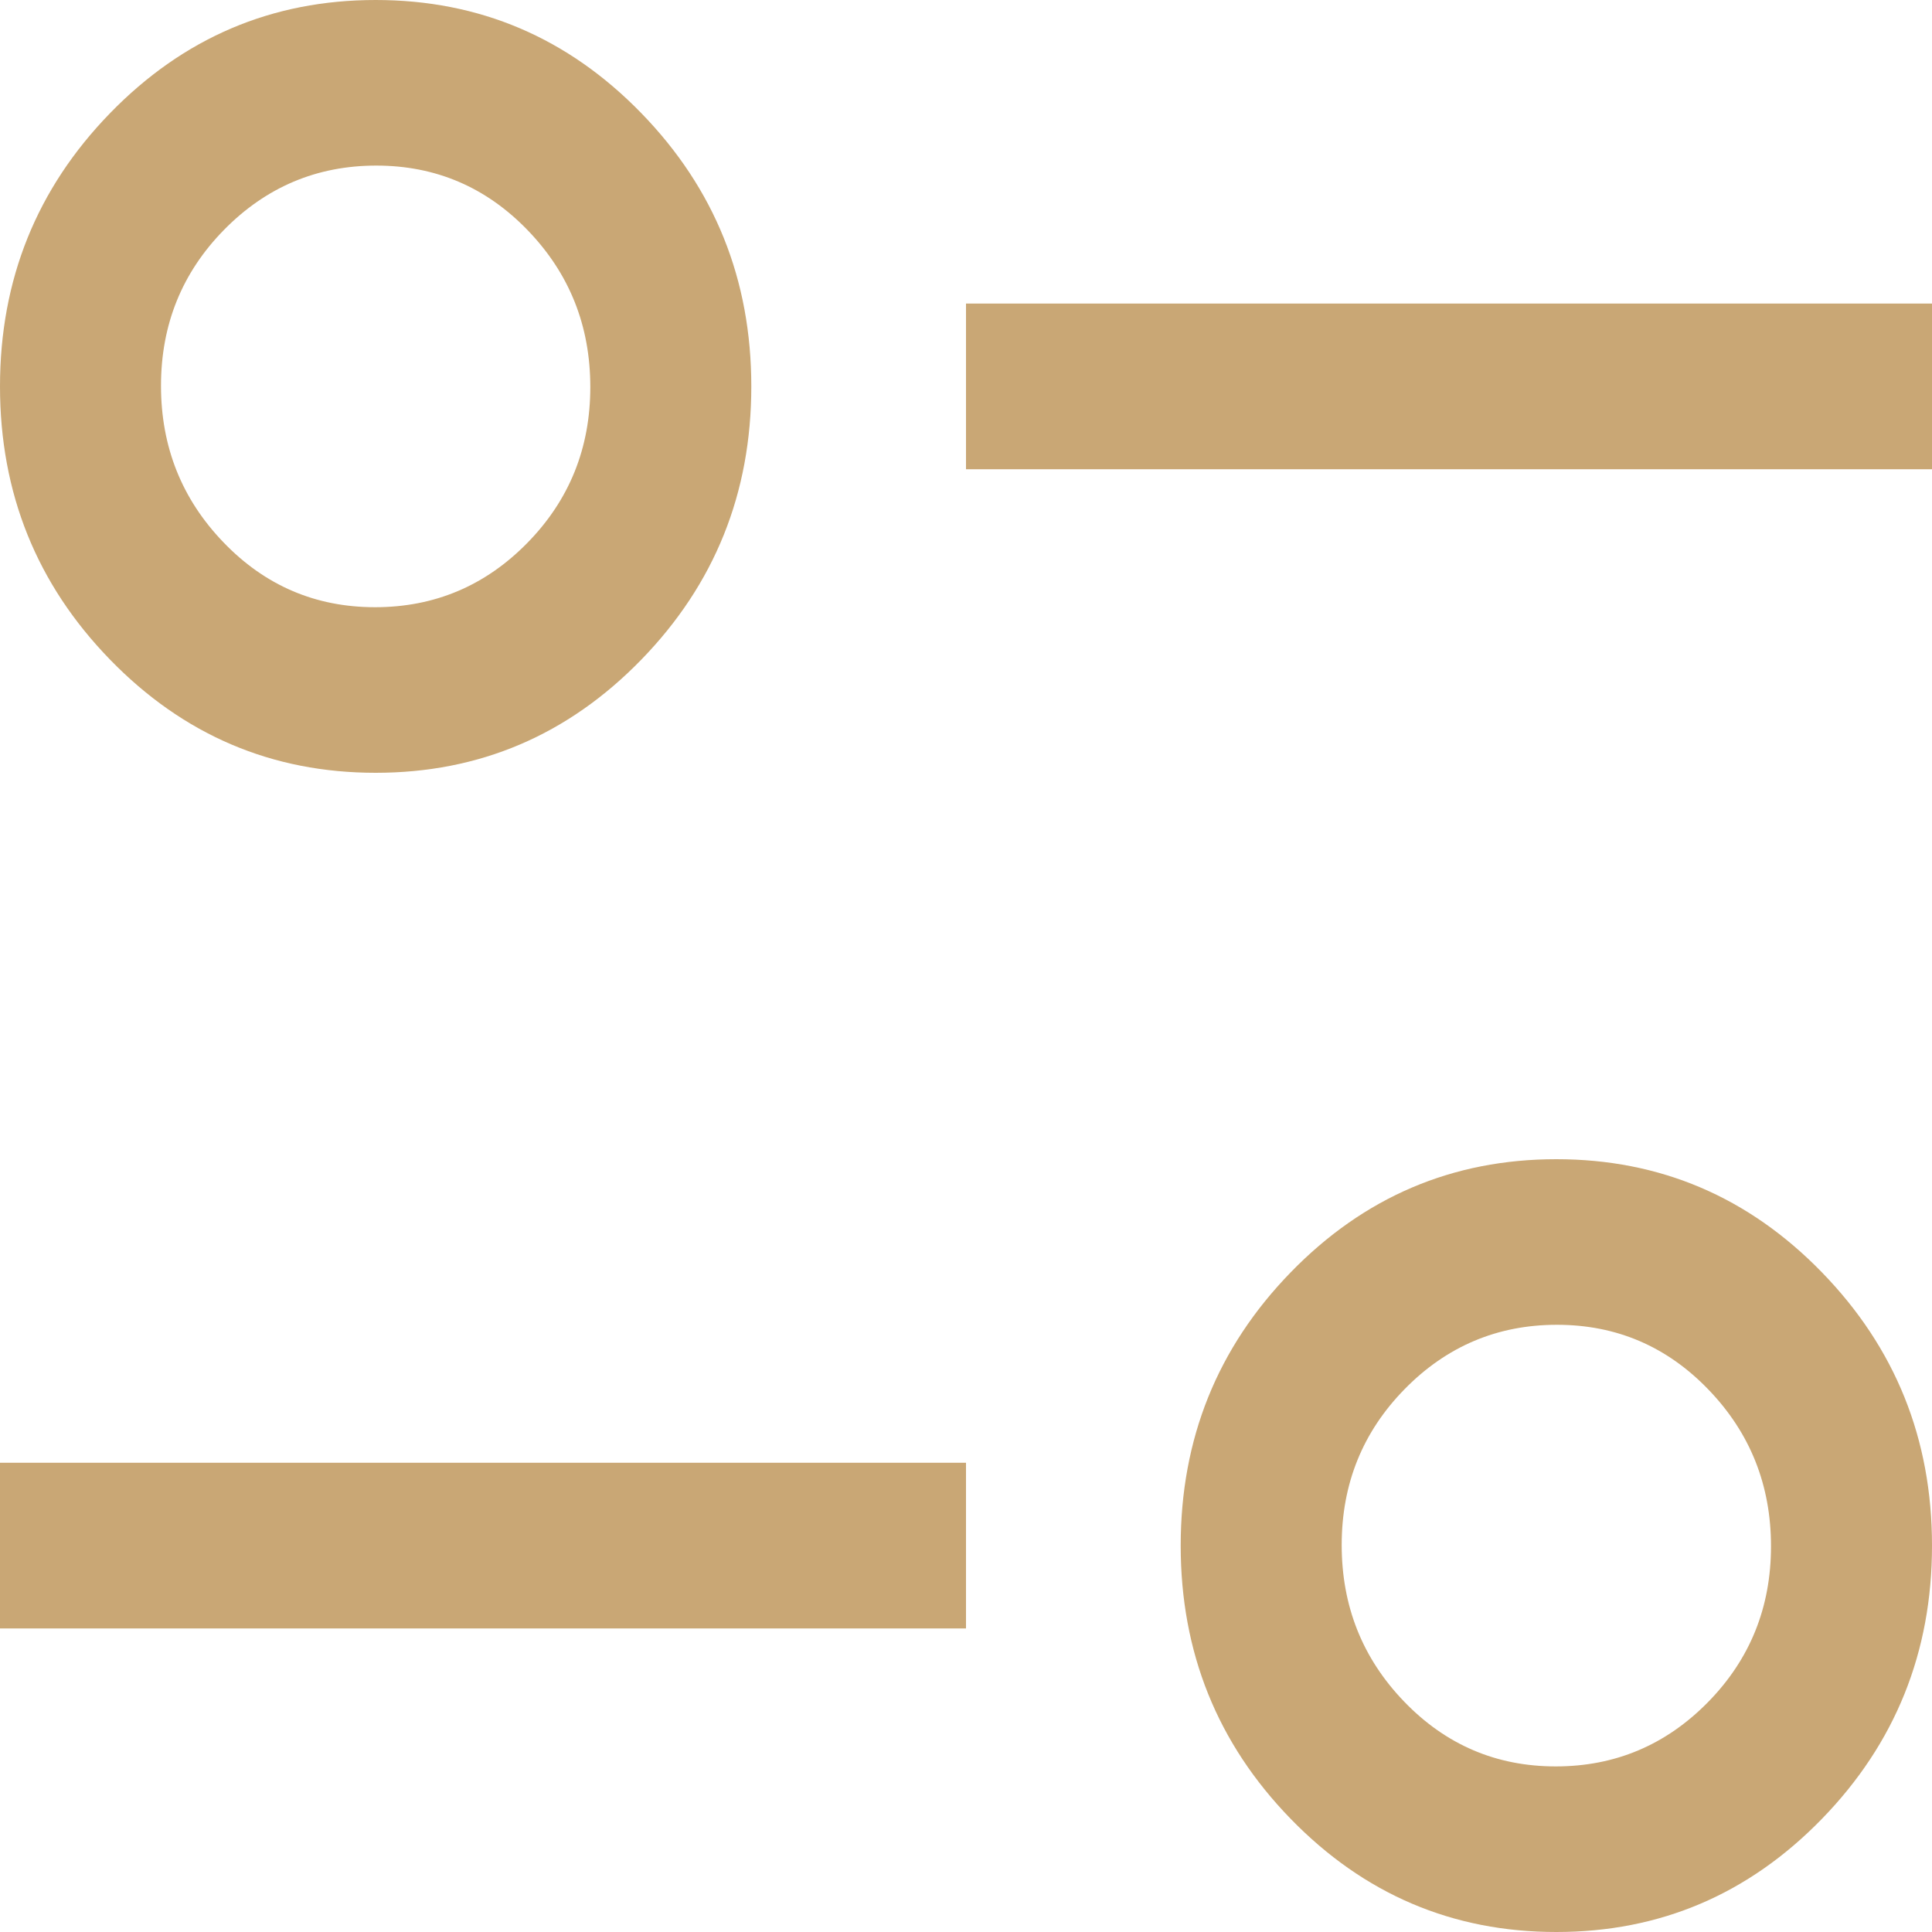 <svg width="24" height="24" viewBox="0 0 24 24" fill="none" xmlns="http://www.w3.org/2000/svg">
<path d="M19.333 24C18.044 24 16.944 23.531 16.033 22.594C15.122 21.657 14.667 20.526 14.667 19.2C14.667 17.874 15.122 16.743 16.033 15.806C16.944 14.869 18.044 14.4 19.333 14.4C20.622 14.4 21.722 14.869 22.633 15.806C23.544 16.743 24 17.874 24 19.2C24 20.526 23.544 21.657 22.633 22.594C21.722 23.531 20.622 24 19.333 24ZM19.326 21.943C20.064 21.943 20.694 21.677 21.217 21.145C21.739 20.613 22 19.968 22 19.208C22 18.448 21.741 17.8 21.224 17.263C20.707 16.726 20.08 16.457 19.341 16.457C18.603 16.457 17.972 16.723 17.45 17.255C16.928 17.787 16.667 18.432 16.667 19.192C16.667 19.952 16.925 20.6 17.442 21.137C17.959 21.674 18.587 21.943 19.326 21.943ZM0 20.229V18.171H12V20.229H0ZM4.667 9.6C3.378 9.6 2.278 9.131 1.367 8.194C0.456 7.257 0 6.126 0 4.8C0 3.474 0.456 2.343 1.367 1.406C2.278 0.469 3.378 0 4.667 0C5.956 0 7.056 0.469 7.967 1.406C8.878 2.343 9.333 3.474 9.333 4.8C9.333 6.126 8.878 7.257 7.967 8.194C7.056 9.131 5.956 9.6 4.667 9.6ZM4.659 7.543C5.397 7.543 6.028 7.277 6.55 6.745C7.072 6.213 7.333 5.568 7.333 4.808C7.333 4.048 7.075 3.4 6.558 2.863C6.041 2.326 5.413 2.057 4.675 2.057C3.936 2.057 3.306 2.323 2.783 2.855C2.261 3.387 2 4.032 2 4.792C2 5.552 2.259 6.2 2.776 6.737C3.292 7.274 3.92 7.543 4.659 7.543ZM12 5.829V3.771H24V5.829H12Z" fill="#C9A775"/>
</svg>
